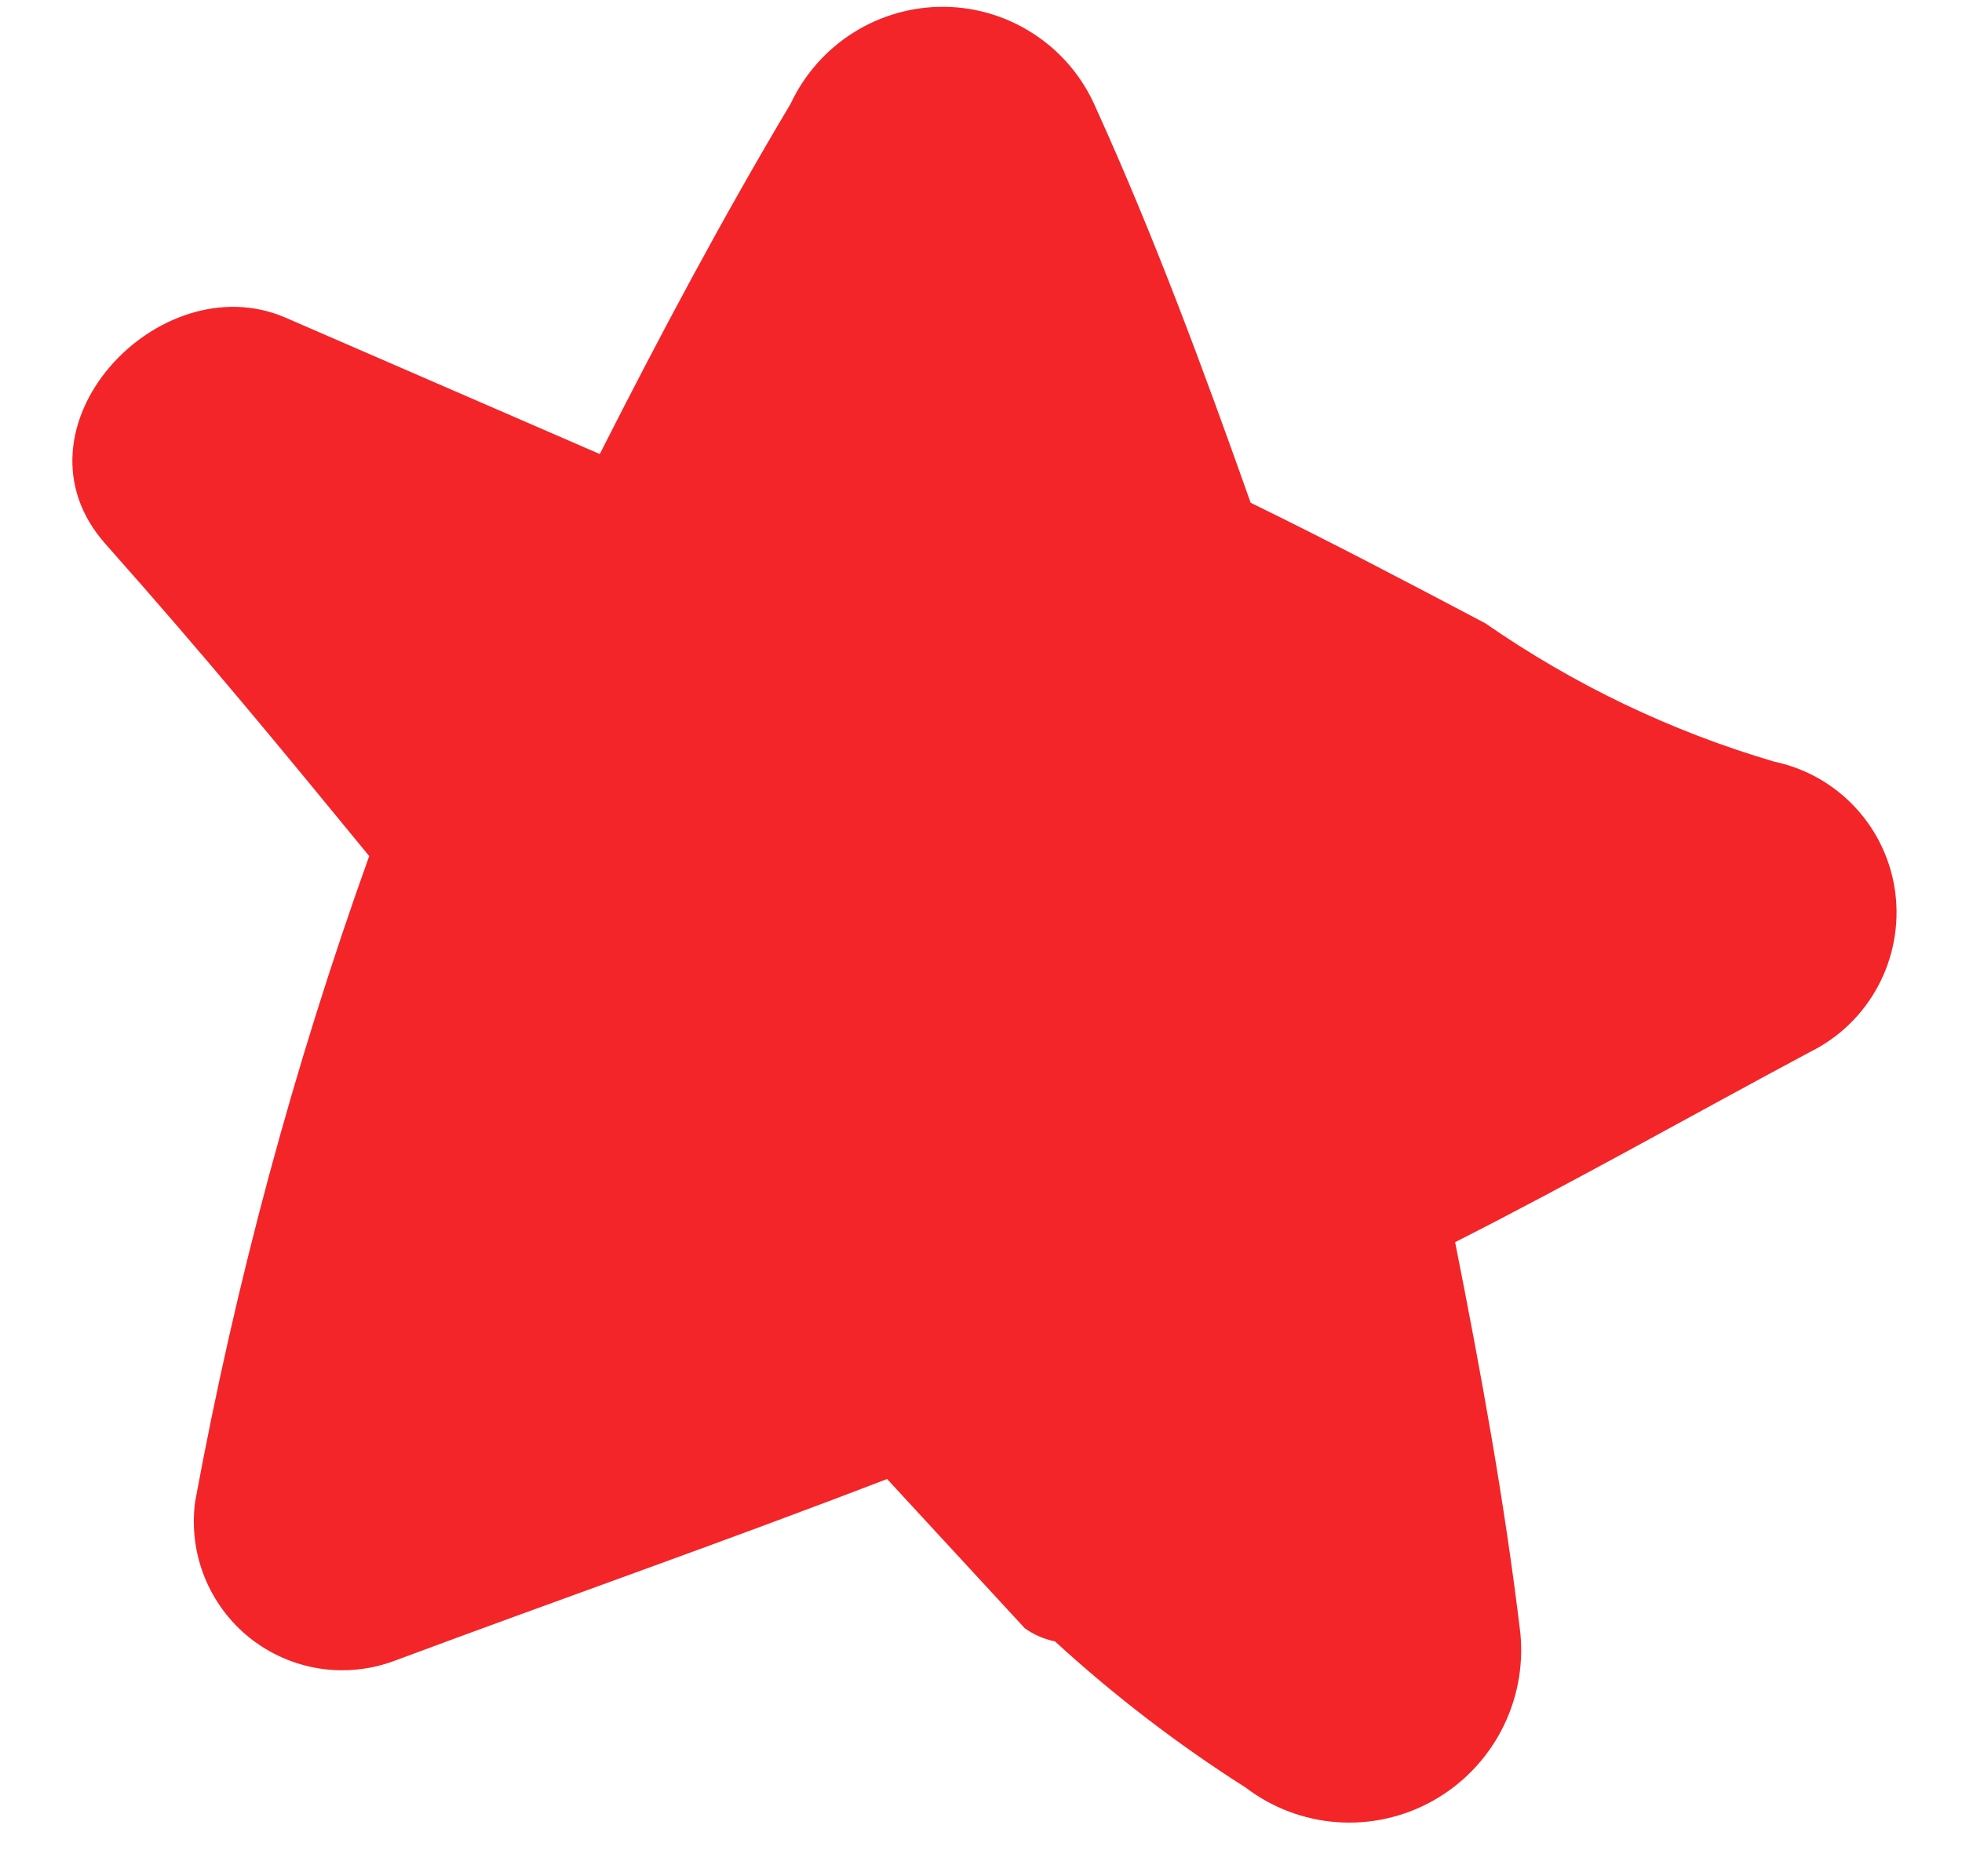 <?xml version="1.0" encoding="UTF-8"?> <svg xmlns="http://www.w3.org/2000/svg" width="23" height="22" viewBox="0 0 23 22" fill="none"><path d="M20.8 8.931C19.591 8.576 18.448 8.028 17.413 7.309C16.509 6.832 15.605 6.356 14.661 5.895C14.109 4.336 13.536 2.785 12.848 1.268C12.699 0.919 12.453 0.621 12.138 0.411C11.824 0.2 11.456 0.085 11.077 0.08C10.699 0.075 10.326 0.18 10.005 0.382C9.684 0.584 9.428 0.875 9.267 1.219C8.465 2.563 7.734 3.937 7.031 5.324L3.348 3.725C1.861 3.08 0.038 5.03 1.237 6.379C2.435 7.728 3.315 8.803 4.328 10.038C3.444 12.503 2.761 15.036 2.287 17.611C2.248 17.911 2.286 18.215 2.399 18.495C2.512 18.774 2.695 19.02 2.93 19.207C3.166 19.394 3.446 19.517 3.743 19.564C4.04 19.61 4.345 19.579 4.627 19.473C6.535 18.761 8.479 18.082 10.399 17.342L12.013 19.092C12.119 19.168 12.239 19.22 12.367 19.246C13.061 19.882 13.809 20.456 14.602 20.96C14.913 21.197 15.285 21.338 15.675 21.366C16.064 21.394 16.454 21.307 16.796 21.116C17.138 20.925 17.417 20.638 17.6 20.291C17.782 19.944 17.86 19.551 17.824 19.161C17.639 17.609 17.359 16.083 17.058 14.565C18.461 13.854 19.846 13.068 21.226 12.331C21.563 12.163 21.84 11.893 22.017 11.561C22.195 11.228 22.265 10.848 22.219 10.475C22.172 10.101 22.01 9.751 21.756 9.475C21.501 9.198 21.167 9.008 20.8 8.931Z" fill="#F32529"></path></svg> 